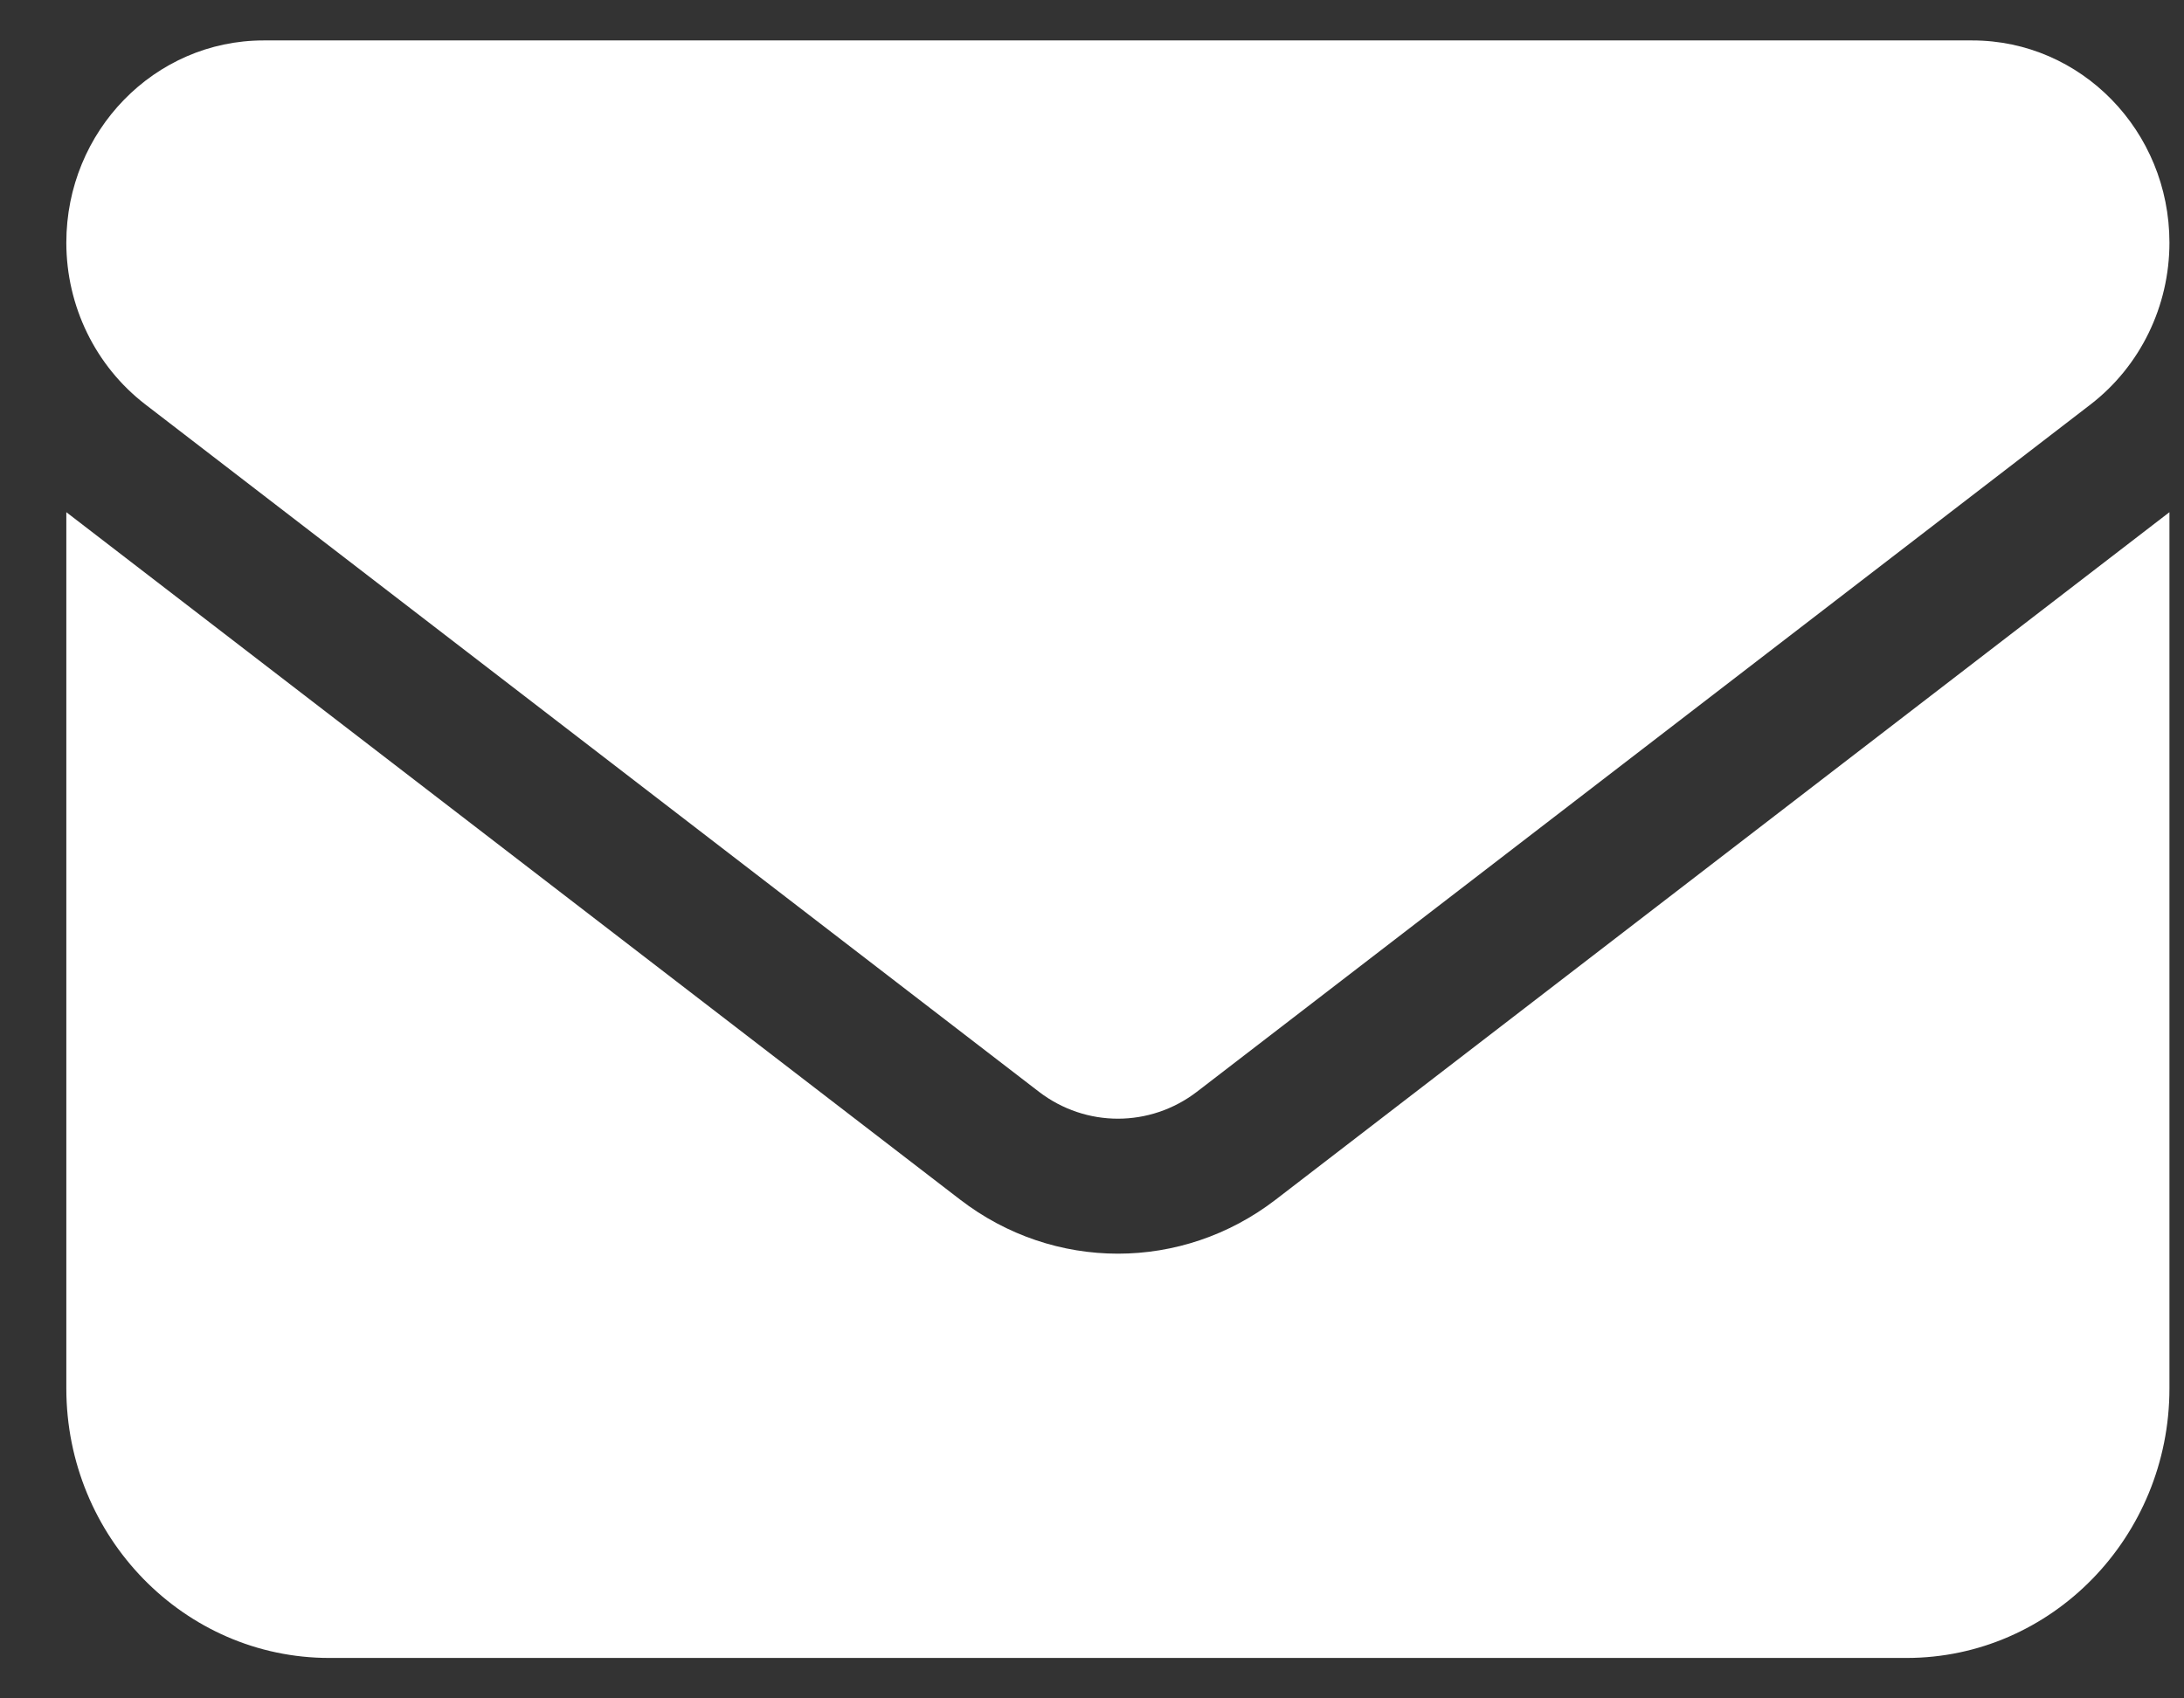 <svg width="27" height="21" viewBox="0 0 27 21" fill="none" xmlns="http://www.w3.org/2000/svg">
<rect x="0" y="0" width="27" height="21" fill="#333333" stroke="none"/>
<path d="M3.258 0.5C1.912 0.5 0.82 1.62 0.82 3C0.82 3.786 1.181 4.526 1.796 5L12.845 13.5C13.424 13.943 14.217 13.943 14.796 13.5L25.846 5C26.46 4.526 26.82 3.786 26.82 3C26.82 1.62 25.729 0.5 24.383 0.5H3.258ZM0.82 6.333V17.167C0.82 19.005 2.278 20.5 4.071 20.5H23.57C25.363 20.5 26.82 19.005 26.82 17.167V6.333L15.771 14.833C14.613 15.724 13.028 15.724 11.87 14.833L0.82 6.333Z" fill="white"/>
</svg>
